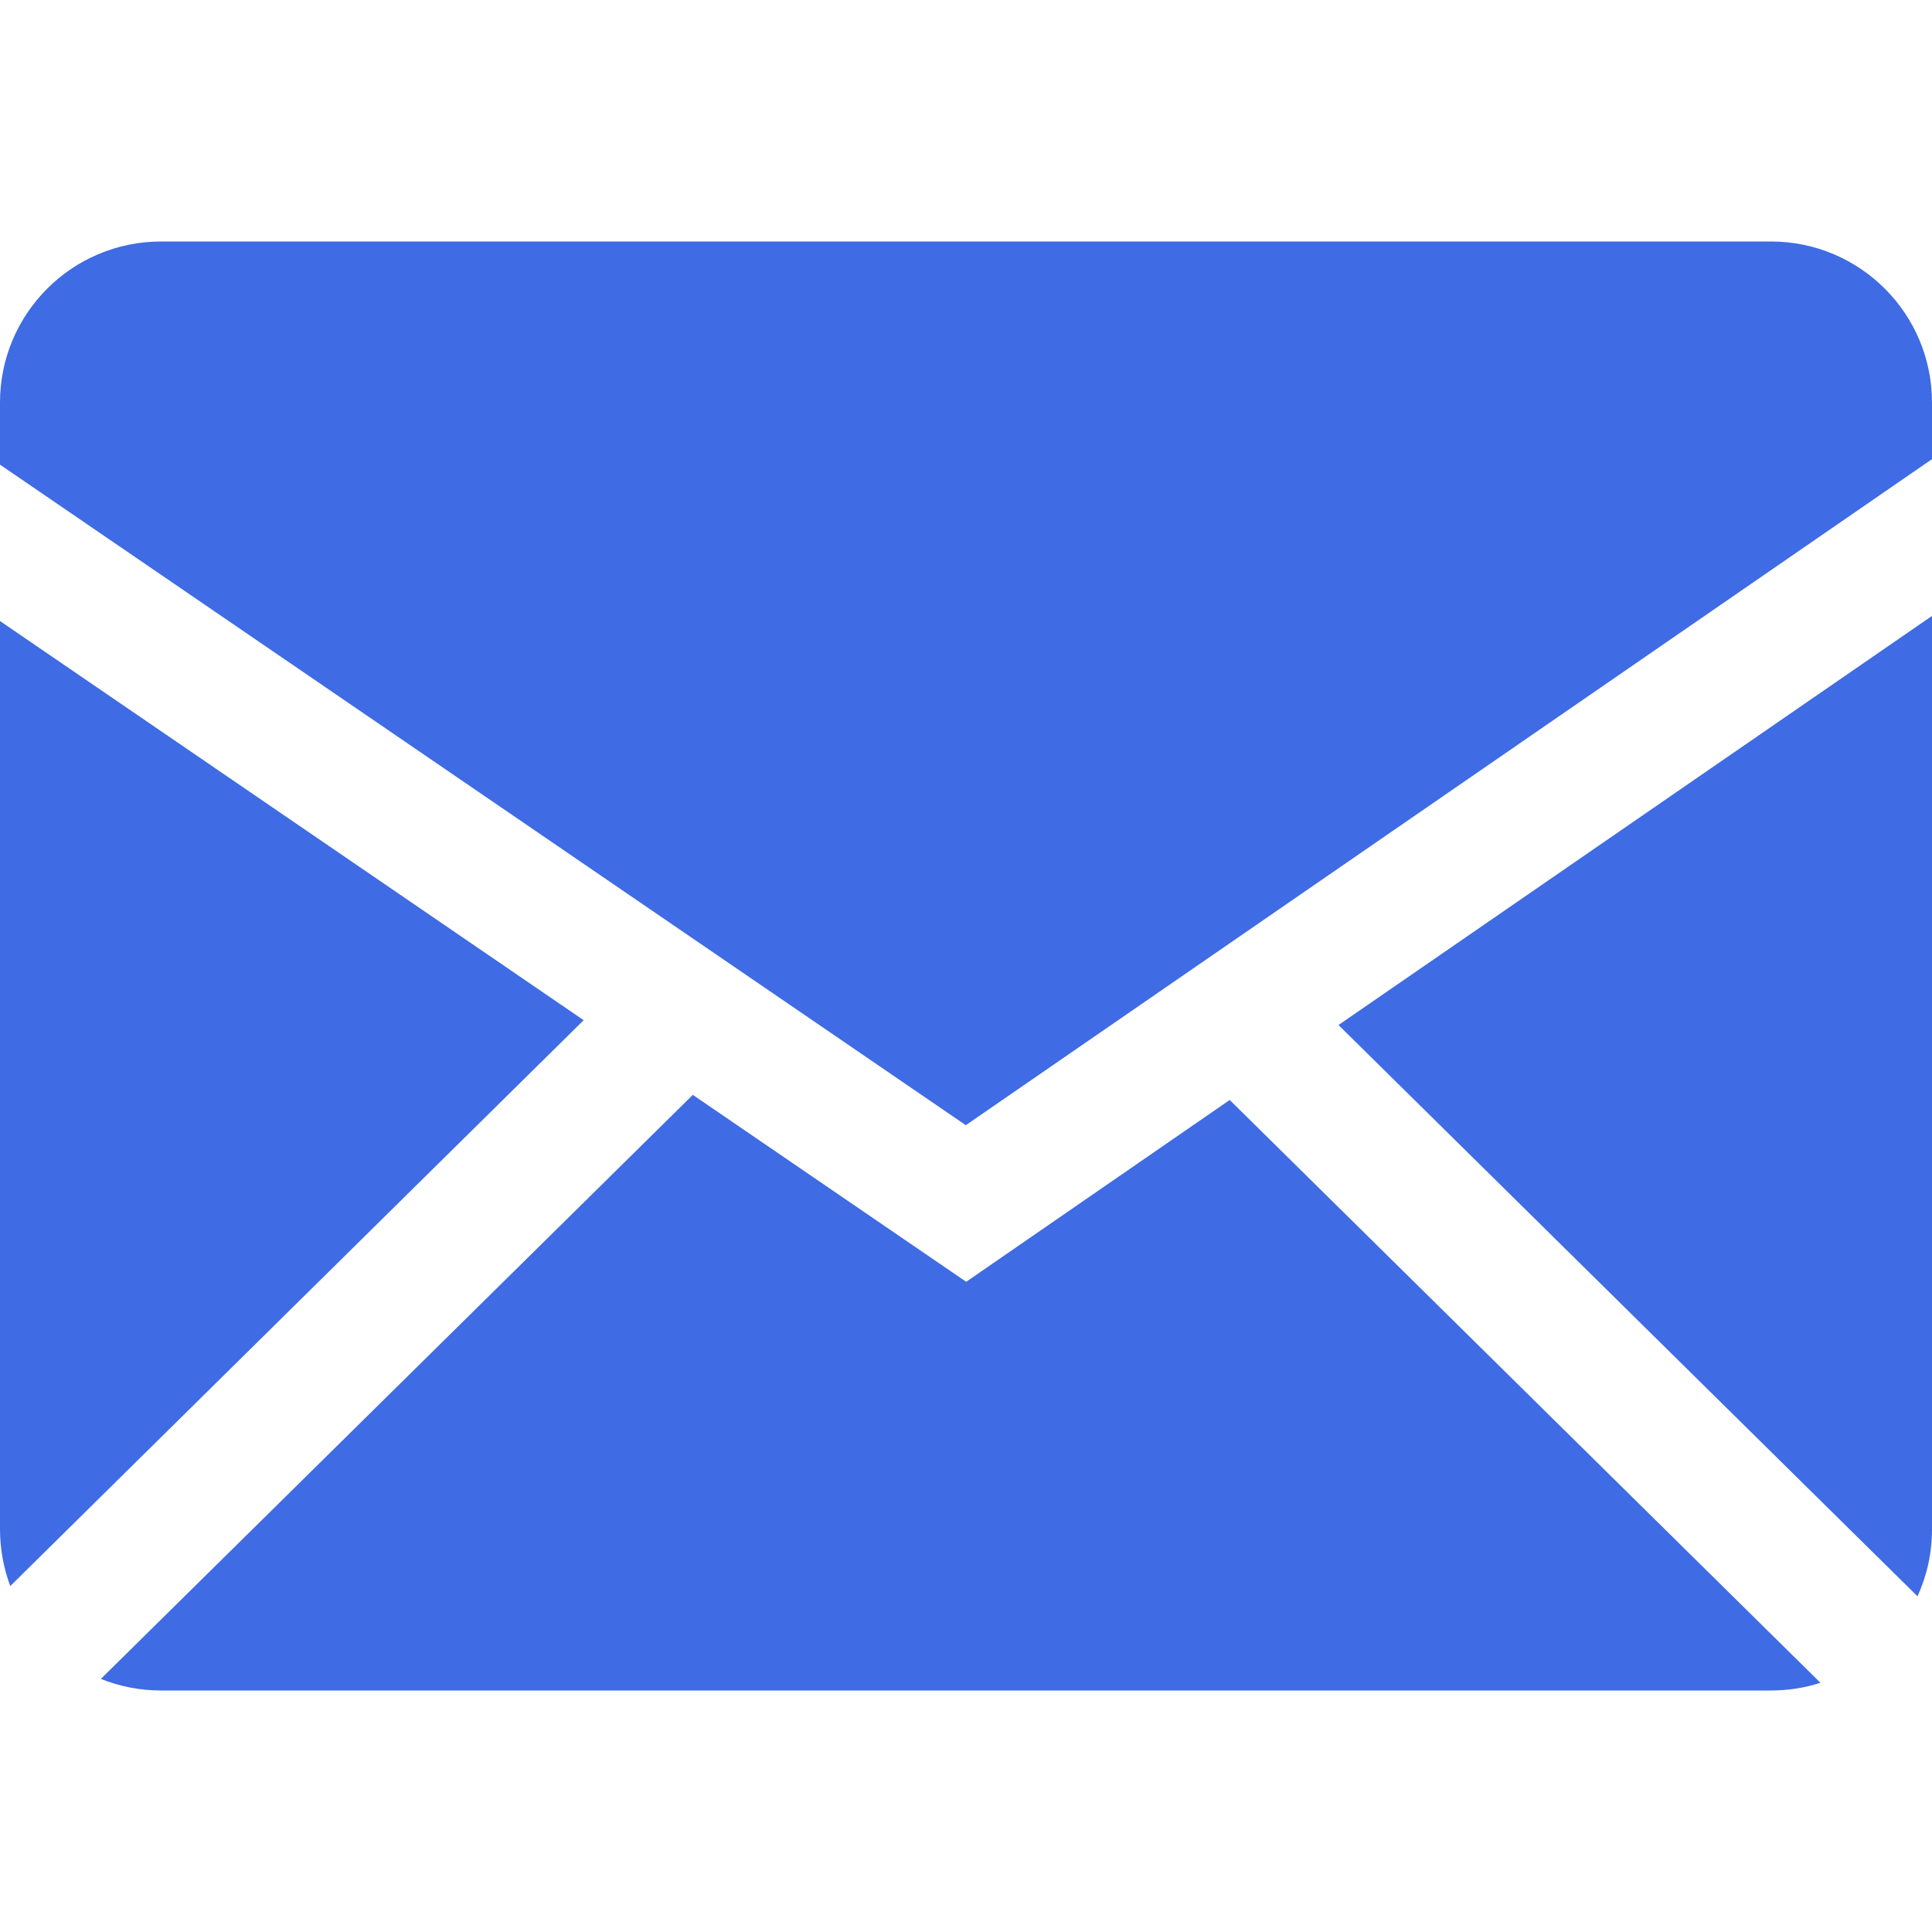 <svg width="20" height="20" viewBox="0 0 20 20" fill="none" xmlns="http://www.w3.org/2000/svg">
<g clip-path="url(#clip0_18_10)">
<path fill-rule="evenodd" clip-rule="evenodd" d="M7.172 11.334L10.002 13.269L12.73 11.387L18.845 17.42C18.684 17.473 18.513 17.499 18.333 17.5H1.667C1.447 17.5 1.237 17.457 1.044 17.38L7.172 11.334ZM20 6.376V15.833C20 16.08 19.946 16.314 19.85 16.525L13.856 10.611L20 6.376ZM0 6.429L6.042 10.561L0.106 16.419C0.036 16.231 0.001 16.033 0 15.833L0 6.429ZM18.333 2.5C19.253 2.5 20 3.246 20 4.167V4.753L9.998 11.648L0 4.81V4.167C0 3.247 0.746 2.5 1.667 2.5H18.333Z" fill="#3F6BE4"/>
</g>
<defs>
<clipPath id="clip0_18_10">
<rect width="20" height="20" fill="white"/>
</clipPath>
</defs>
</svg>
